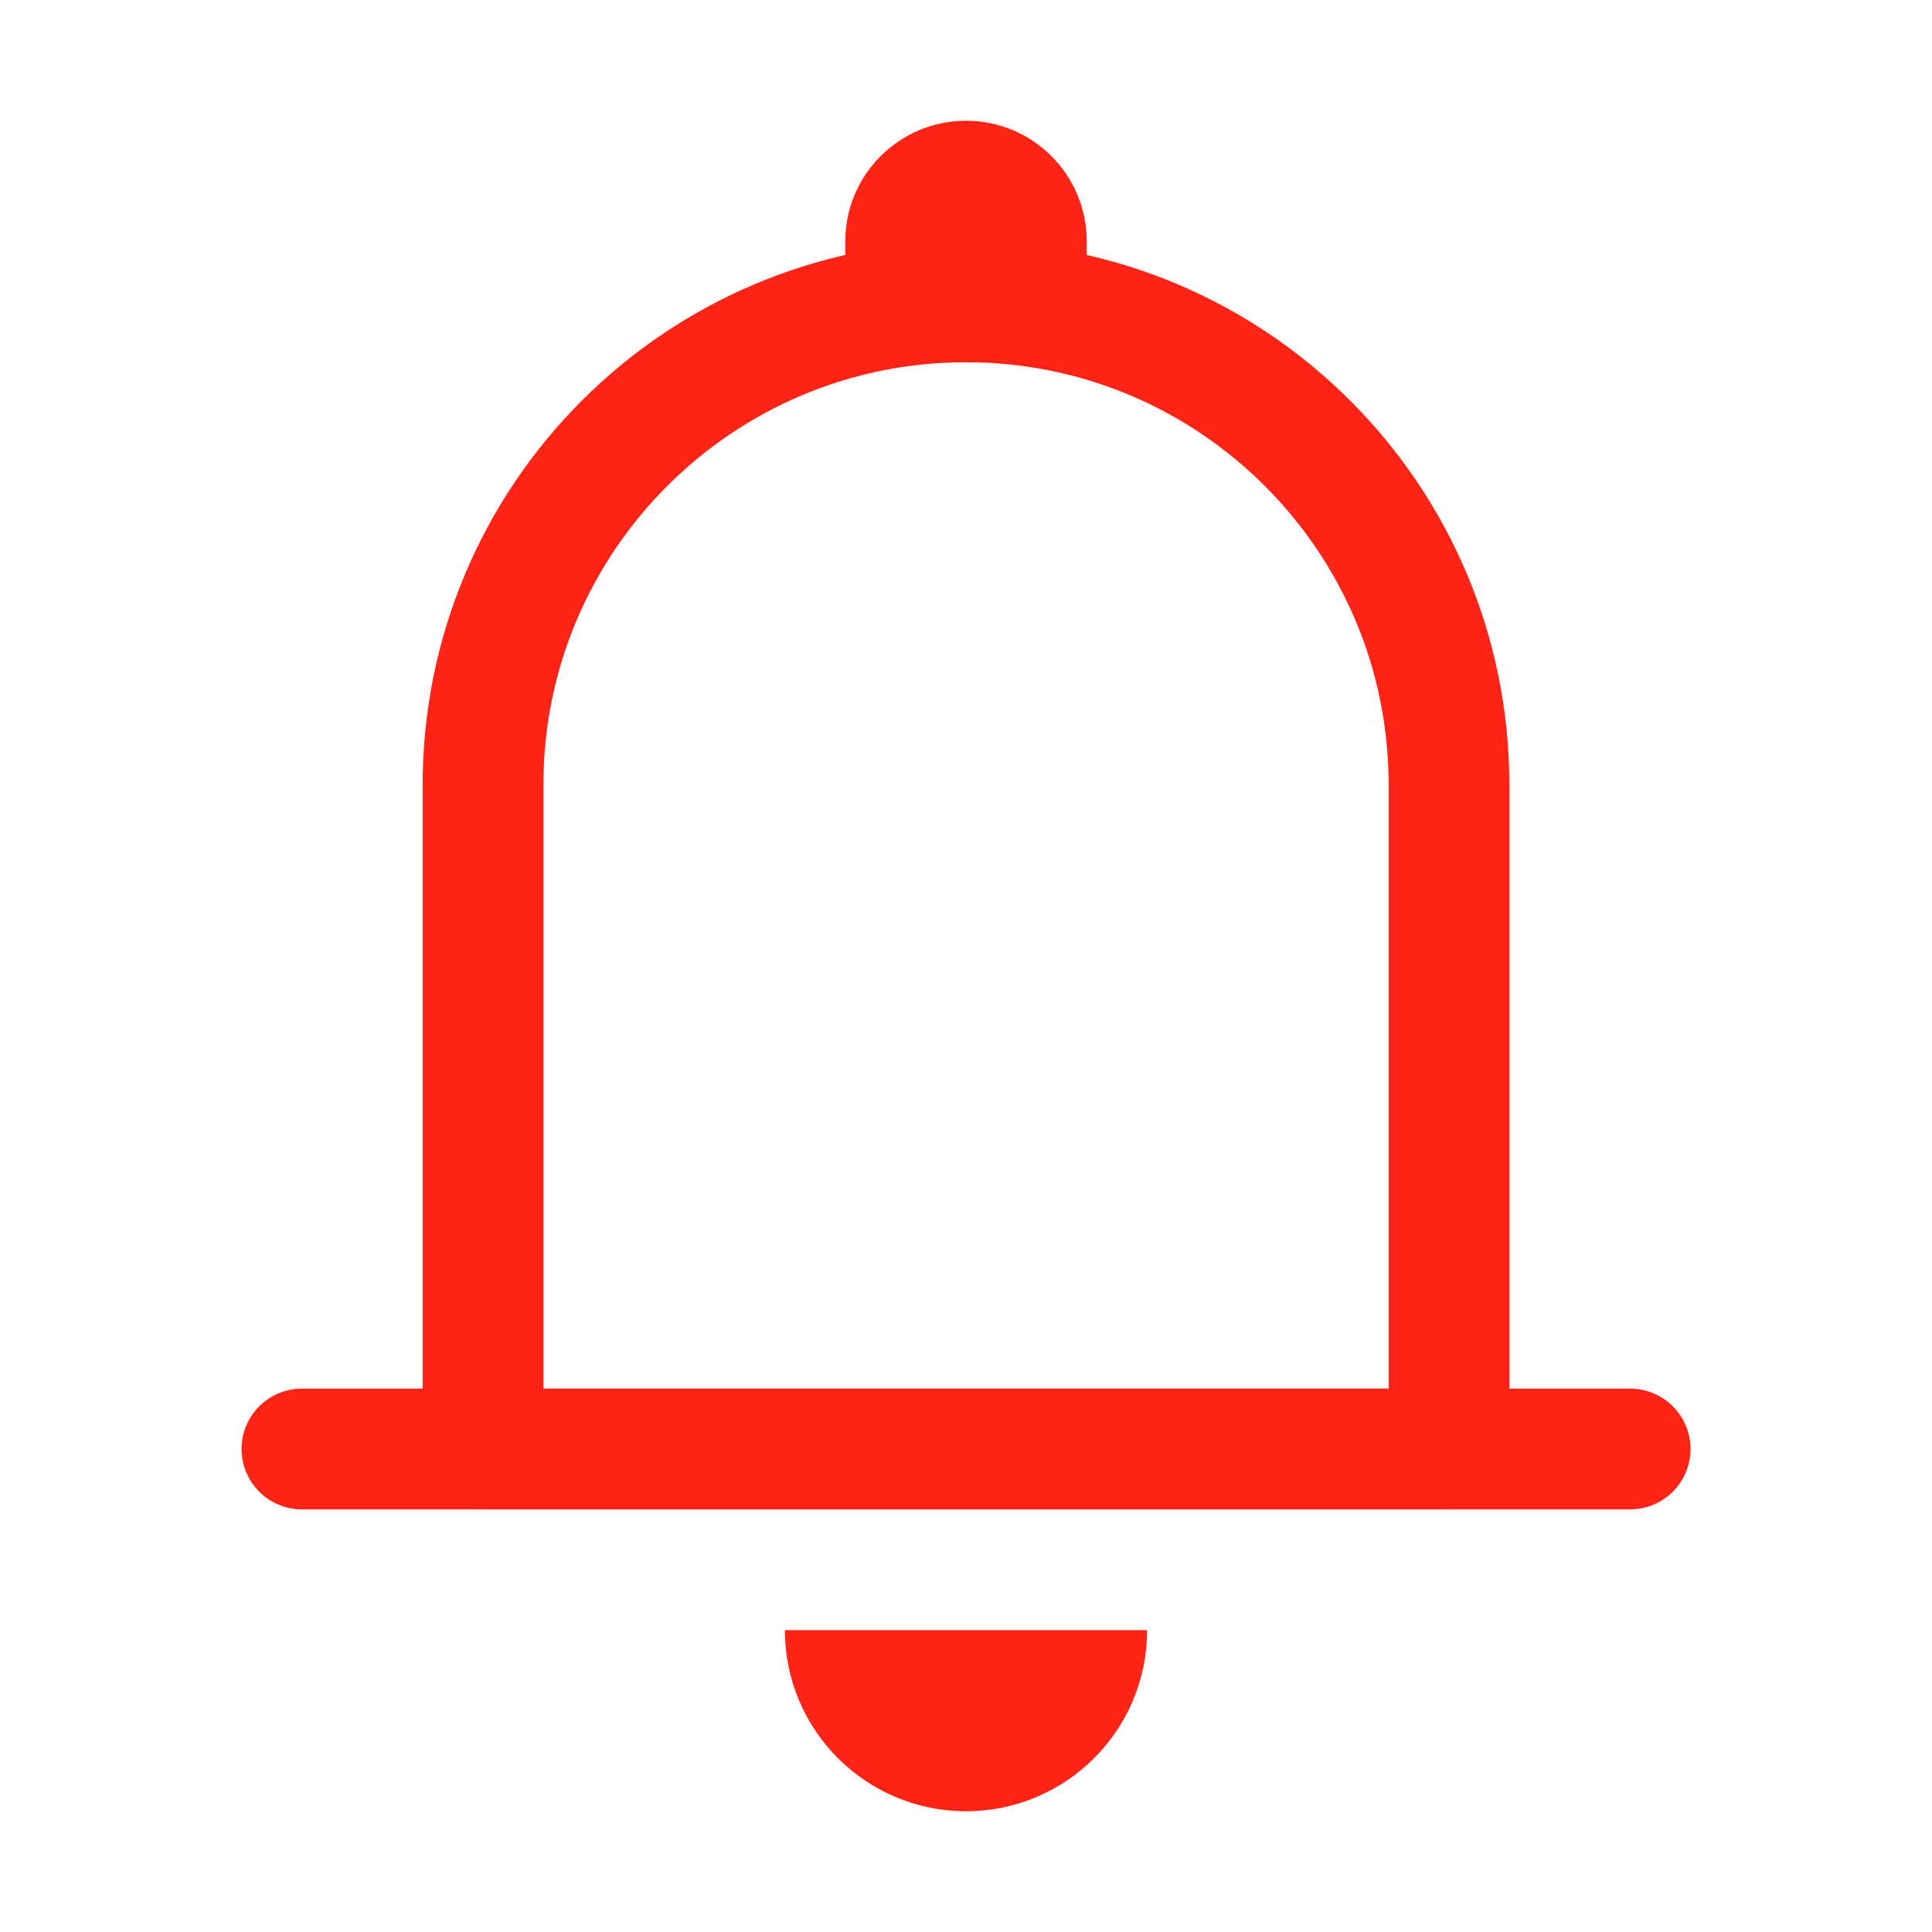 <?xml version="1.0" encoding="UTF-8"?> <svg xmlns="http://www.w3.org/2000/svg" width="32" height="32" viewBox="0 0 32 32" fill="none"><path d="M18 4V6H14C14 6 14 5.105 14 4C14 2.895 14.895 2 16 2C17.105 2 18 2.895 18 4Z" fill="#FF2416"></path><path d="M19 27C19 28.657 17.657 30 16 30C14.343 30 13 28.657 13 27H19Z" fill="#FF2416"></path><path d="M27 24L5 24" stroke="#FF2416" stroke-width="2" stroke-linecap="round" stroke-linejoin="round"></path><path d="M8 13C8 8.582 11.582 5 16 5V5C20.418 5 24 8.582 24 13V24H8V13Z" stroke="#FF2416" stroke-width="2" stroke-linecap="round" stroke-linejoin="round"></path></svg> 